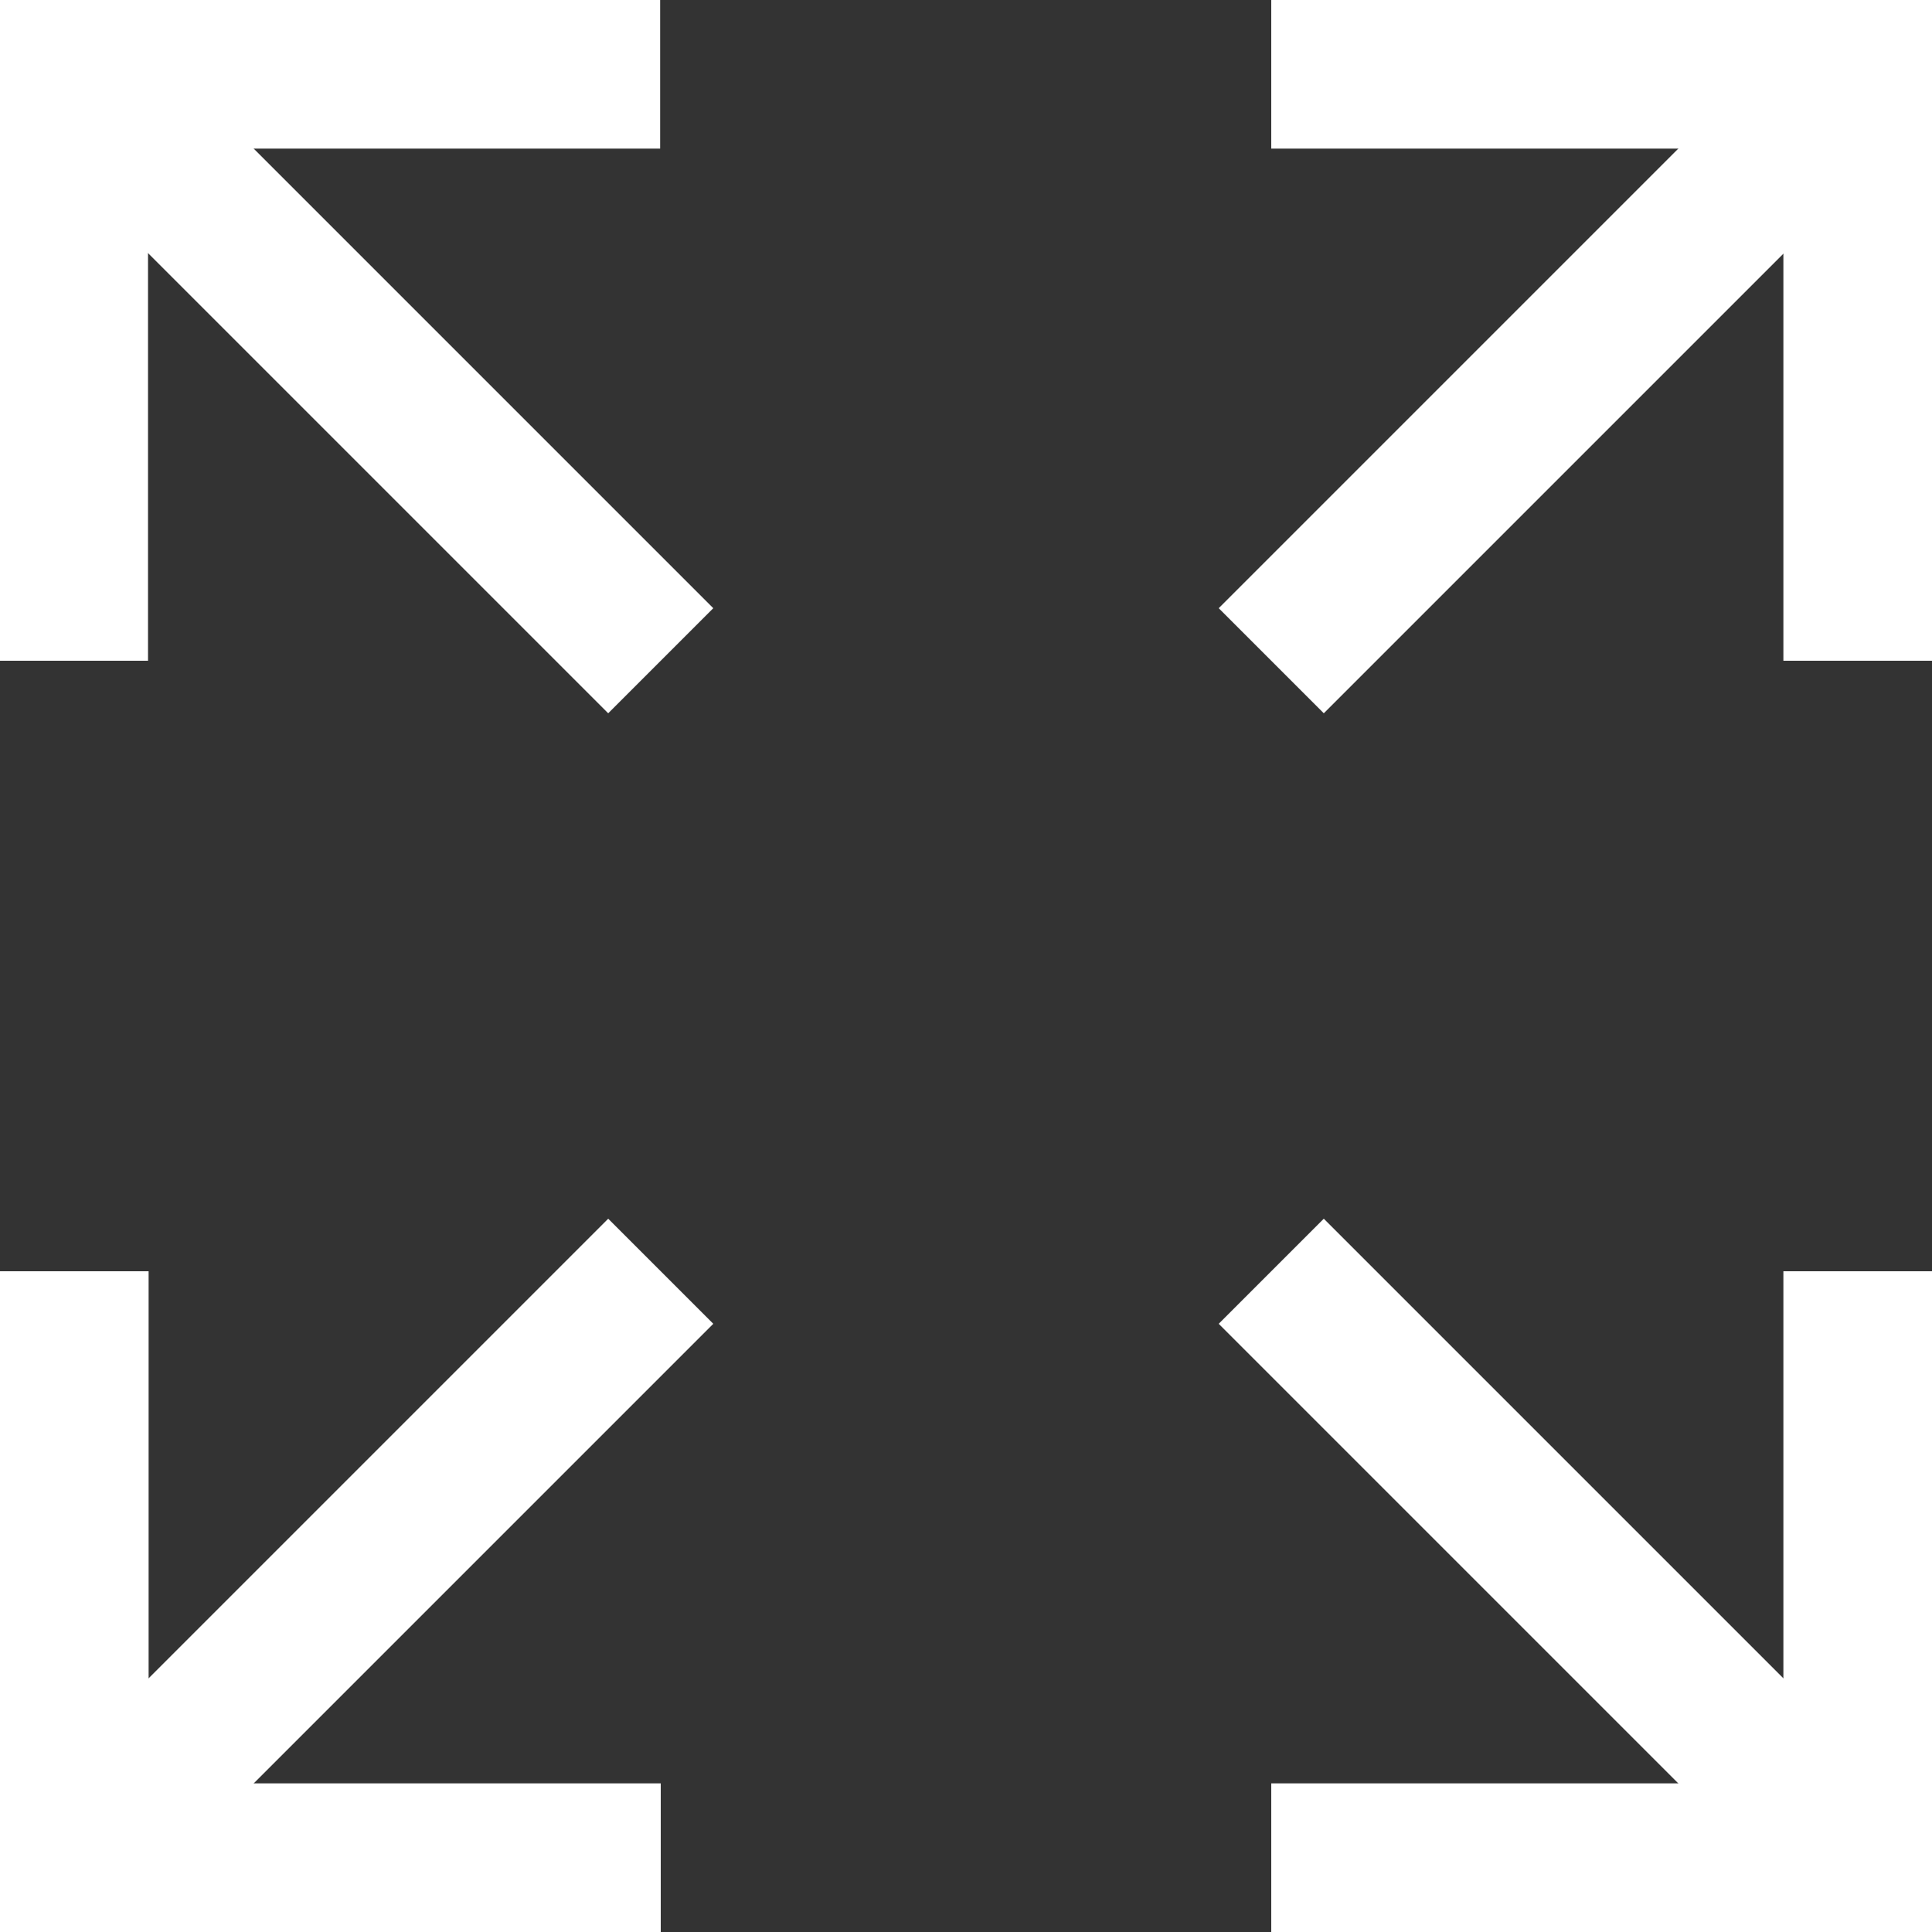<svg xmlns="http://www.w3.org/2000/svg" width="13" height="13" viewBox="0 0 13 13">
  <rect x="0" y="0" width="13" height="13" fill="#333333" stroke="none"/>
  <g id="グループ_1585" data-name="グループ 1585" transform="translate(-2354.5 -1243.5)">
    <path id="パス_469" data-name="パス 469" d="M2357.2,802.695h-3.946v3.946" transform="translate(1.742 441.305)" fill="none" stroke="#fff" stroke-width="1"/>
    <path id="パス_475" data-name="パス 475" d="M3.946,0H0V3.946" transform="translate(2367 1256) rotate(180)" fill="none" stroke="#fff" stroke-width="1"/>
    <path id="パス_472" data-name="パス 472" d="M2353.258,802.695h3.946v3.946" transform="translate(9.796 441.305)" fill="none" stroke="#fff" stroke-width="1"/>
    <path id="パス_476" data-name="パス 476" d="M0,0H3.946V3.946" transform="translate(2358.946 1256) rotate(180)" fill="none" stroke="#fff" stroke-width="1"/>
    <path id="パス_470" data-name="パス 470" d="M2349.361,802l3.946,3.946" transform="translate(5.639 442)" fill="none" stroke="#fff" stroke-width="1"/>
    <path id="パス_477" data-name="パス 477" d="M0,0,3.946,3.946" transform="translate(2367 1256) rotate(180)" fill="none" stroke="#fff" stroke-width="1"/>
    <path id="パス_473" data-name="パス 473" d="M2353.307,802l-3.946,3.946" transform="translate(13.693 442)" fill="none" stroke="#fff" stroke-width="1"/>
    <path id="パス_474" data-name="パス 474" d="M3.946,0,0,3.946" transform="translate(2358.946 1256) rotate(180)" fill="none" stroke="#fff" stroke-width="1"/>
  </g>
</svg>
